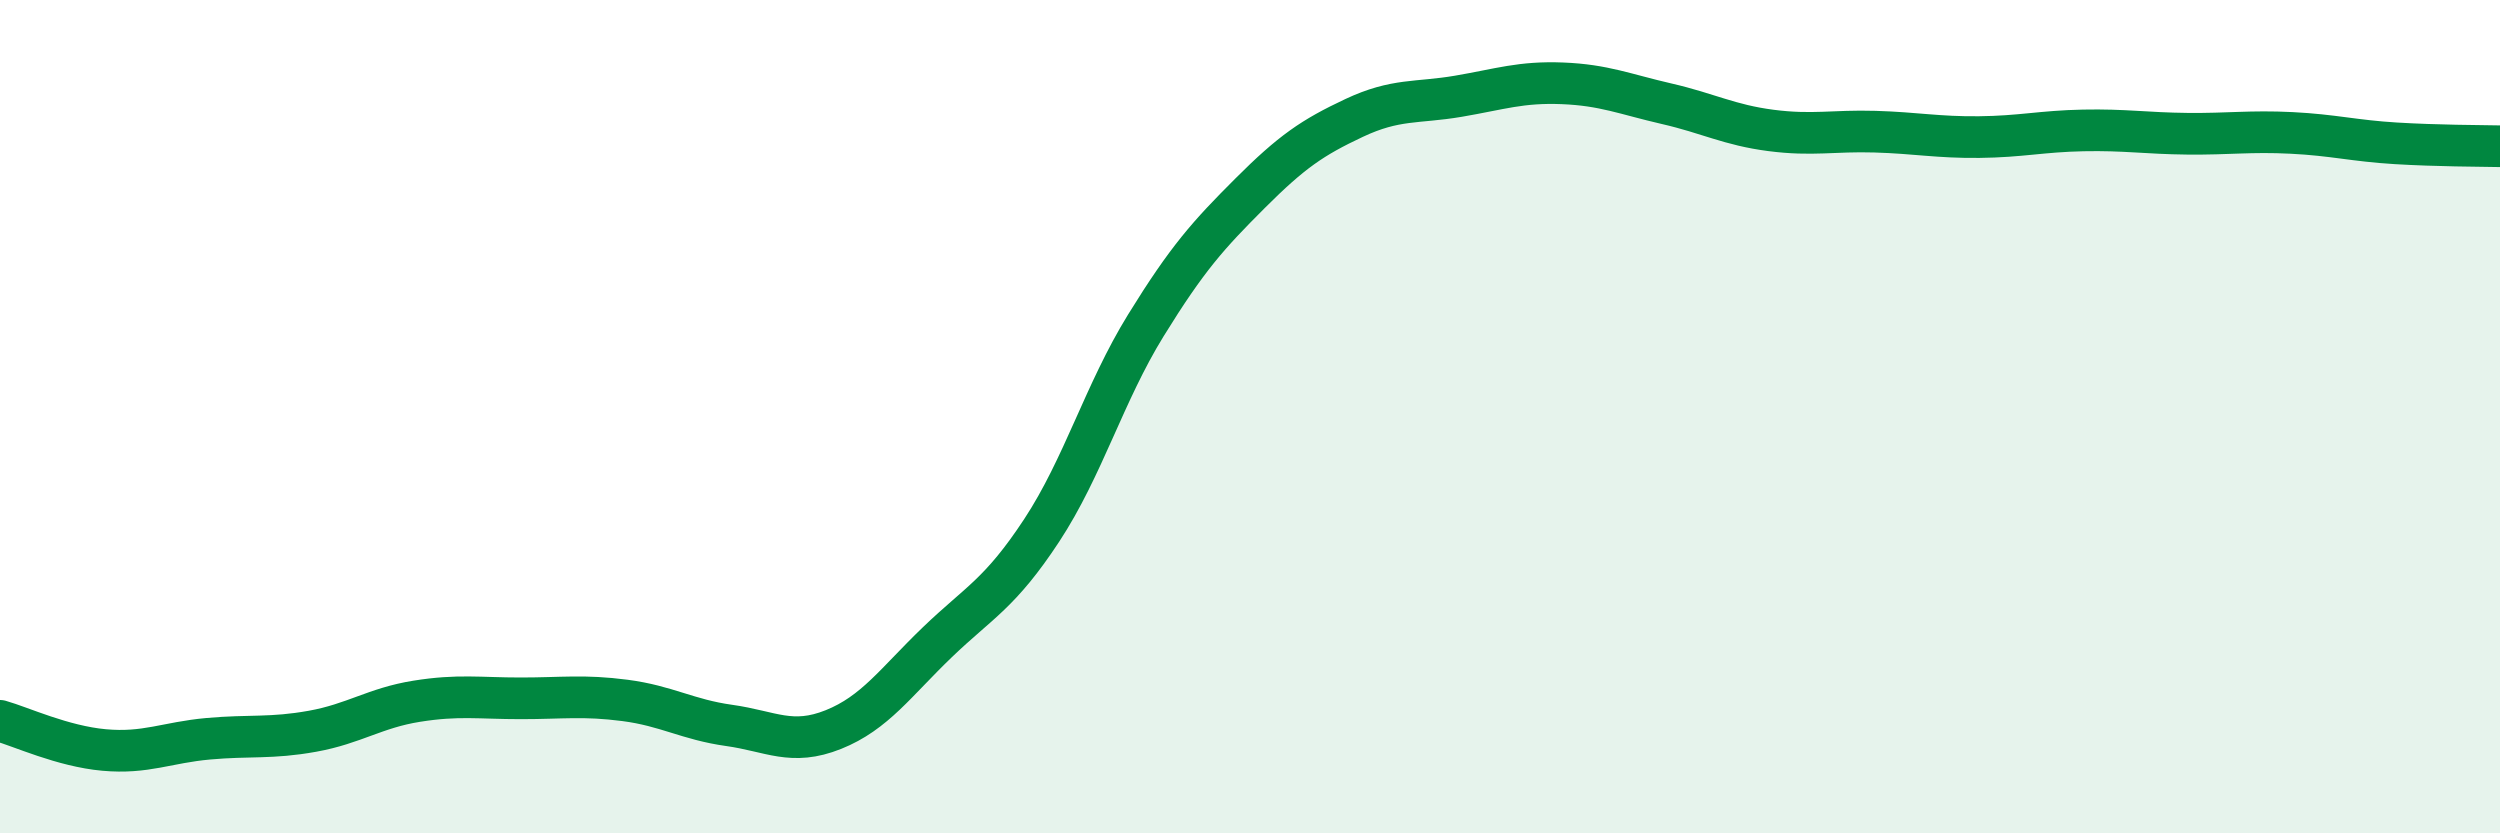 
    <svg width="60" height="20" viewBox="0 0 60 20" xmlns="http://www.w3.org/2000/svg">
      <path
        d="M 0,17.3 C 0.5,17.44 1.5,17.91 2.5,18 C 3.5,18.09 4,17.82 5,17.73 C 6,17.64 6.5,17.73 7.5,17.55 C 8.5,17.37 9,16.99 10,16.83 C 11,16.67 11.5,16.76 12.5,16.76 C 13.5,16.76 14,16.68 15,16.81 C 16,16.94 16.5,17.27 17.5,17.41 C 18.5,17.55 19,17.91 20,17.51 C 21,17.11 21.5,16.37 22.5,15.41 C 23.5,14.45 24,14.25 25,12.73 C 26,11.21 26.5,9.43 27.5,7.81 C 28.5,6.19 29,5.64 30,4.64 C 31,3.64 31.5,3.3 32.5,2.83 C 33.5,2.36 34,2.48 35,2.31 C 36,2.14 36.5,1.96 37.5,2 C 38.5,2.04 39,2.26 40,2.49 C 41,2.72 41.5,3 42.5,3.13 C 43.5,3.26 44,3.13 45,3.16 C 46,3.19 46.5,3.3 47.5,3.29 C 48.5,3.28 49,3.15 50,3.13 C 51,3.11 51.5,3.2 52.5,3.21 C 53.5,3.22 54,3.14 55,3.19 C 56,3.24 56.5,3.38 57.5,3.44 C 58.5,3.5 59.5,3.5 60,3.51L60 20L0 20Z"
        fill="#008740"
        opacity="0.1"
        stroke-linecap="round"
        stroke-linejoin="round"
      />
      <path
        d="M 0,17.3 C 0.5,17.44 1.5,17.91 2.5,18 C 3.5,18.09 4,17.82 5,17.73 C 6,17.64 6.5,17.73 7.5,17.55 C 8.5,17.37 9,16.99 10,16.83 C 11,16.67 11.5,16.76 12.5,16.76 C 13.5,16.76 14,16.68 15,16.81 C 16,16.94 16.5,17.27 17.5,17.41 C 18.5,17.55 19,17.91 20,17.51 C 21,17.11 21.5,16.37 22.5,15.41 C 23.5,14.45 24,14.25 25,12.73 C 26,11.21 26.5,9.43 27.5,7.81 C 28.5,6.19 29,5.64 30,4.64 C 31,3.64 31.5,3.3 32.5,2.83 C 33.5,2.36 34,2.48 35,2.31 C 36,2.14 36.5,1.96 37.5,2 C 38.5,2.04 39,2.26 40,2.49 C 41,2.72 41.5,3 42.5,3.13 C 43.5,3.26 44,3.13 45,3.16 C 46,3.19 46.5,3.3 47.5,3.29 C 48.5,3.28 49,3.15 50,3.13 C 51,3.11 51.5,3.2 52.5,3.21 C 53.5,3.22 54,3.14 55,3.19 C 56,3.24 56.5,3.38 57.5,3.44 C 58.5,3.5 59.5,3.5 60,3.51"
        stroke="#008740"
        stroke-width="1"
        fill="none"
        stroke-linecap="round"
        stroke-linejoin="round"
      />
    </svg>
  